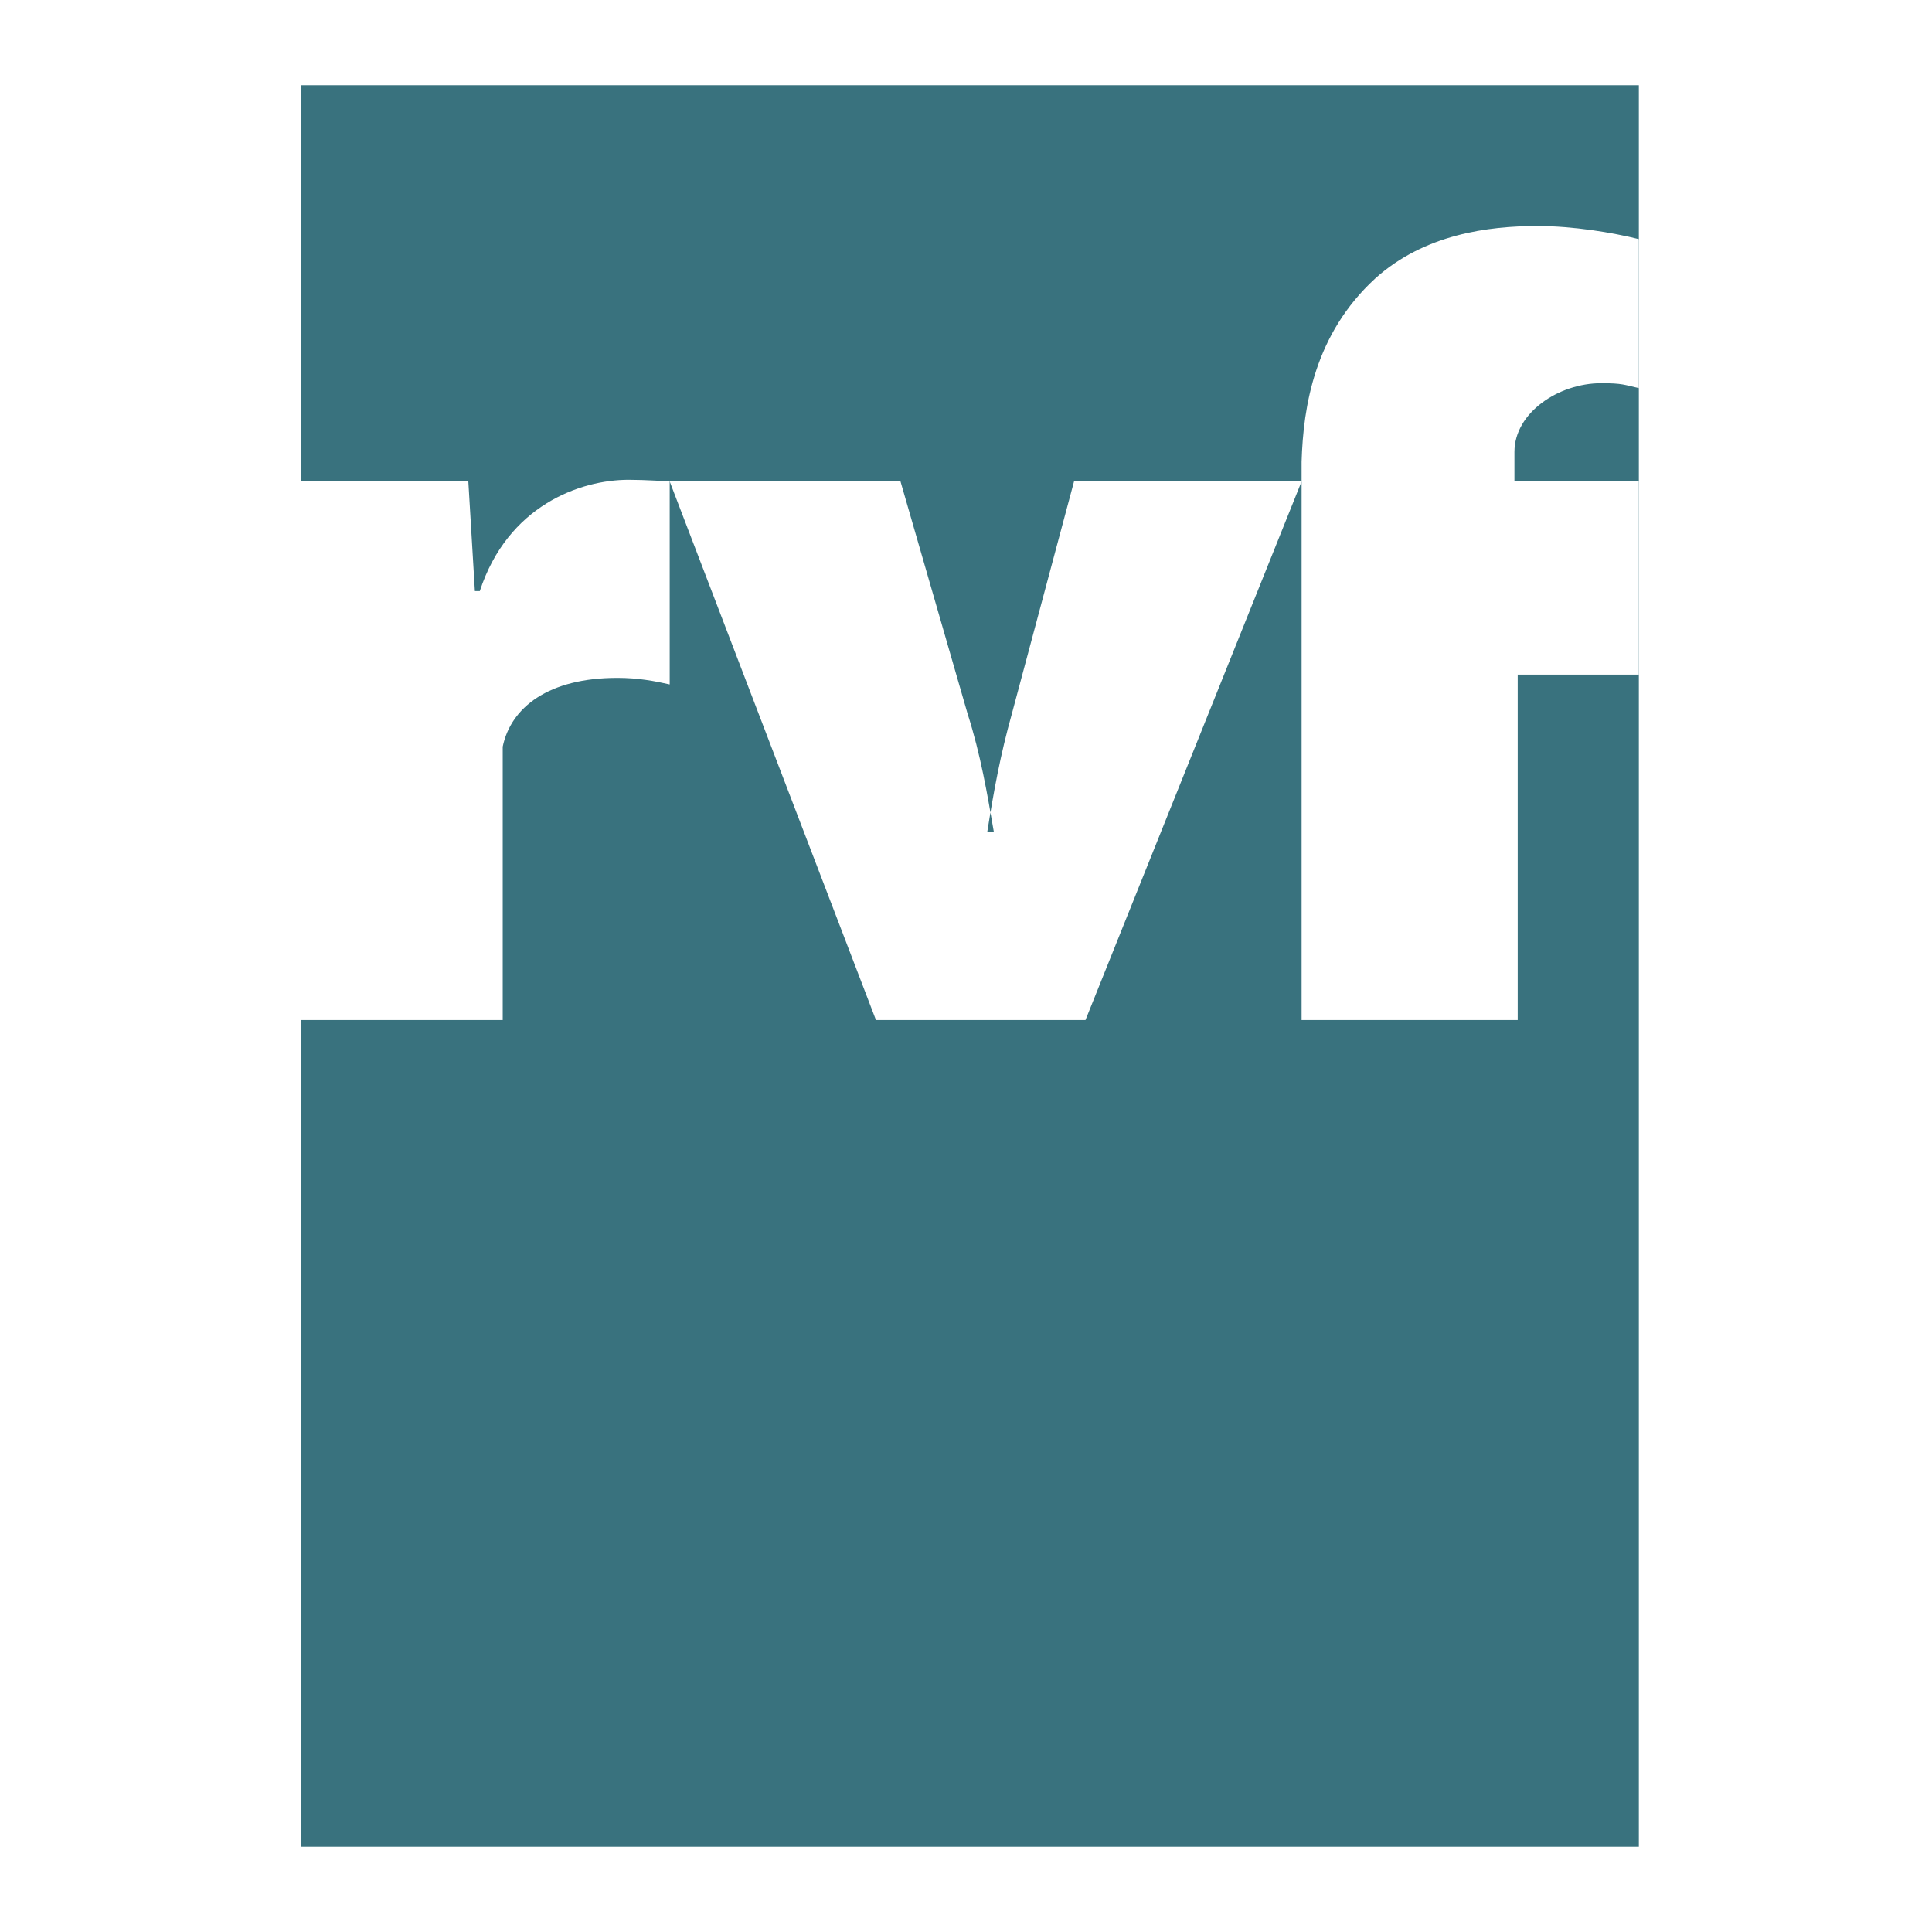 <svg xmlns="http://www.w3.org/2000/svg" width="2500" height="2500" viewBox="0 0 192.756 192.756"><g fill-rule="evenodd" clip-rule="evenodd"><path fill="#fff" d="M0 0h192.756v192.756H0V0z"/><path fill="#39727e" d="M30.064 184.252h133.444V8.504H30.064v175.748z"/><path d="M129.861 48.031v53.737h21.561V67.305h12.086V48.031h-12.412v-2.939c0-3.92 4.41-6.86 8.656-6.86 2.123 0 2.287.163 3.756.49V23.858c-2.613-.653-6.533-1.307-10.125-1.307-4.9 0-11.271.817-16.17 5.227-6.045 5.553-7.188 12.74-7.352 18.293v1.96h-22.703l-6.207 23.194c-1.143 4.083-1.797 7.677-2.449 11.76h.652c-.652-3.757-1.307-7.677-2.613-11.76l-6.697-23.194h-23.03l20.58 53.737H108.3l21.561-53.737z" fill="#fff"/><path d="M29.248 48.031h17.477l.654 10.943h.49c2.777-8.493 9.963-11.106 14.864-11.106 1.633 0 4.083.163 4.083.163v20.254c-1.47-.327-3.104-.653-5.227-.653-6.86 0-10.617 2.94-11.433 6.86v27.277H29.248V48.031z" fill="#fff"/></g></svg>